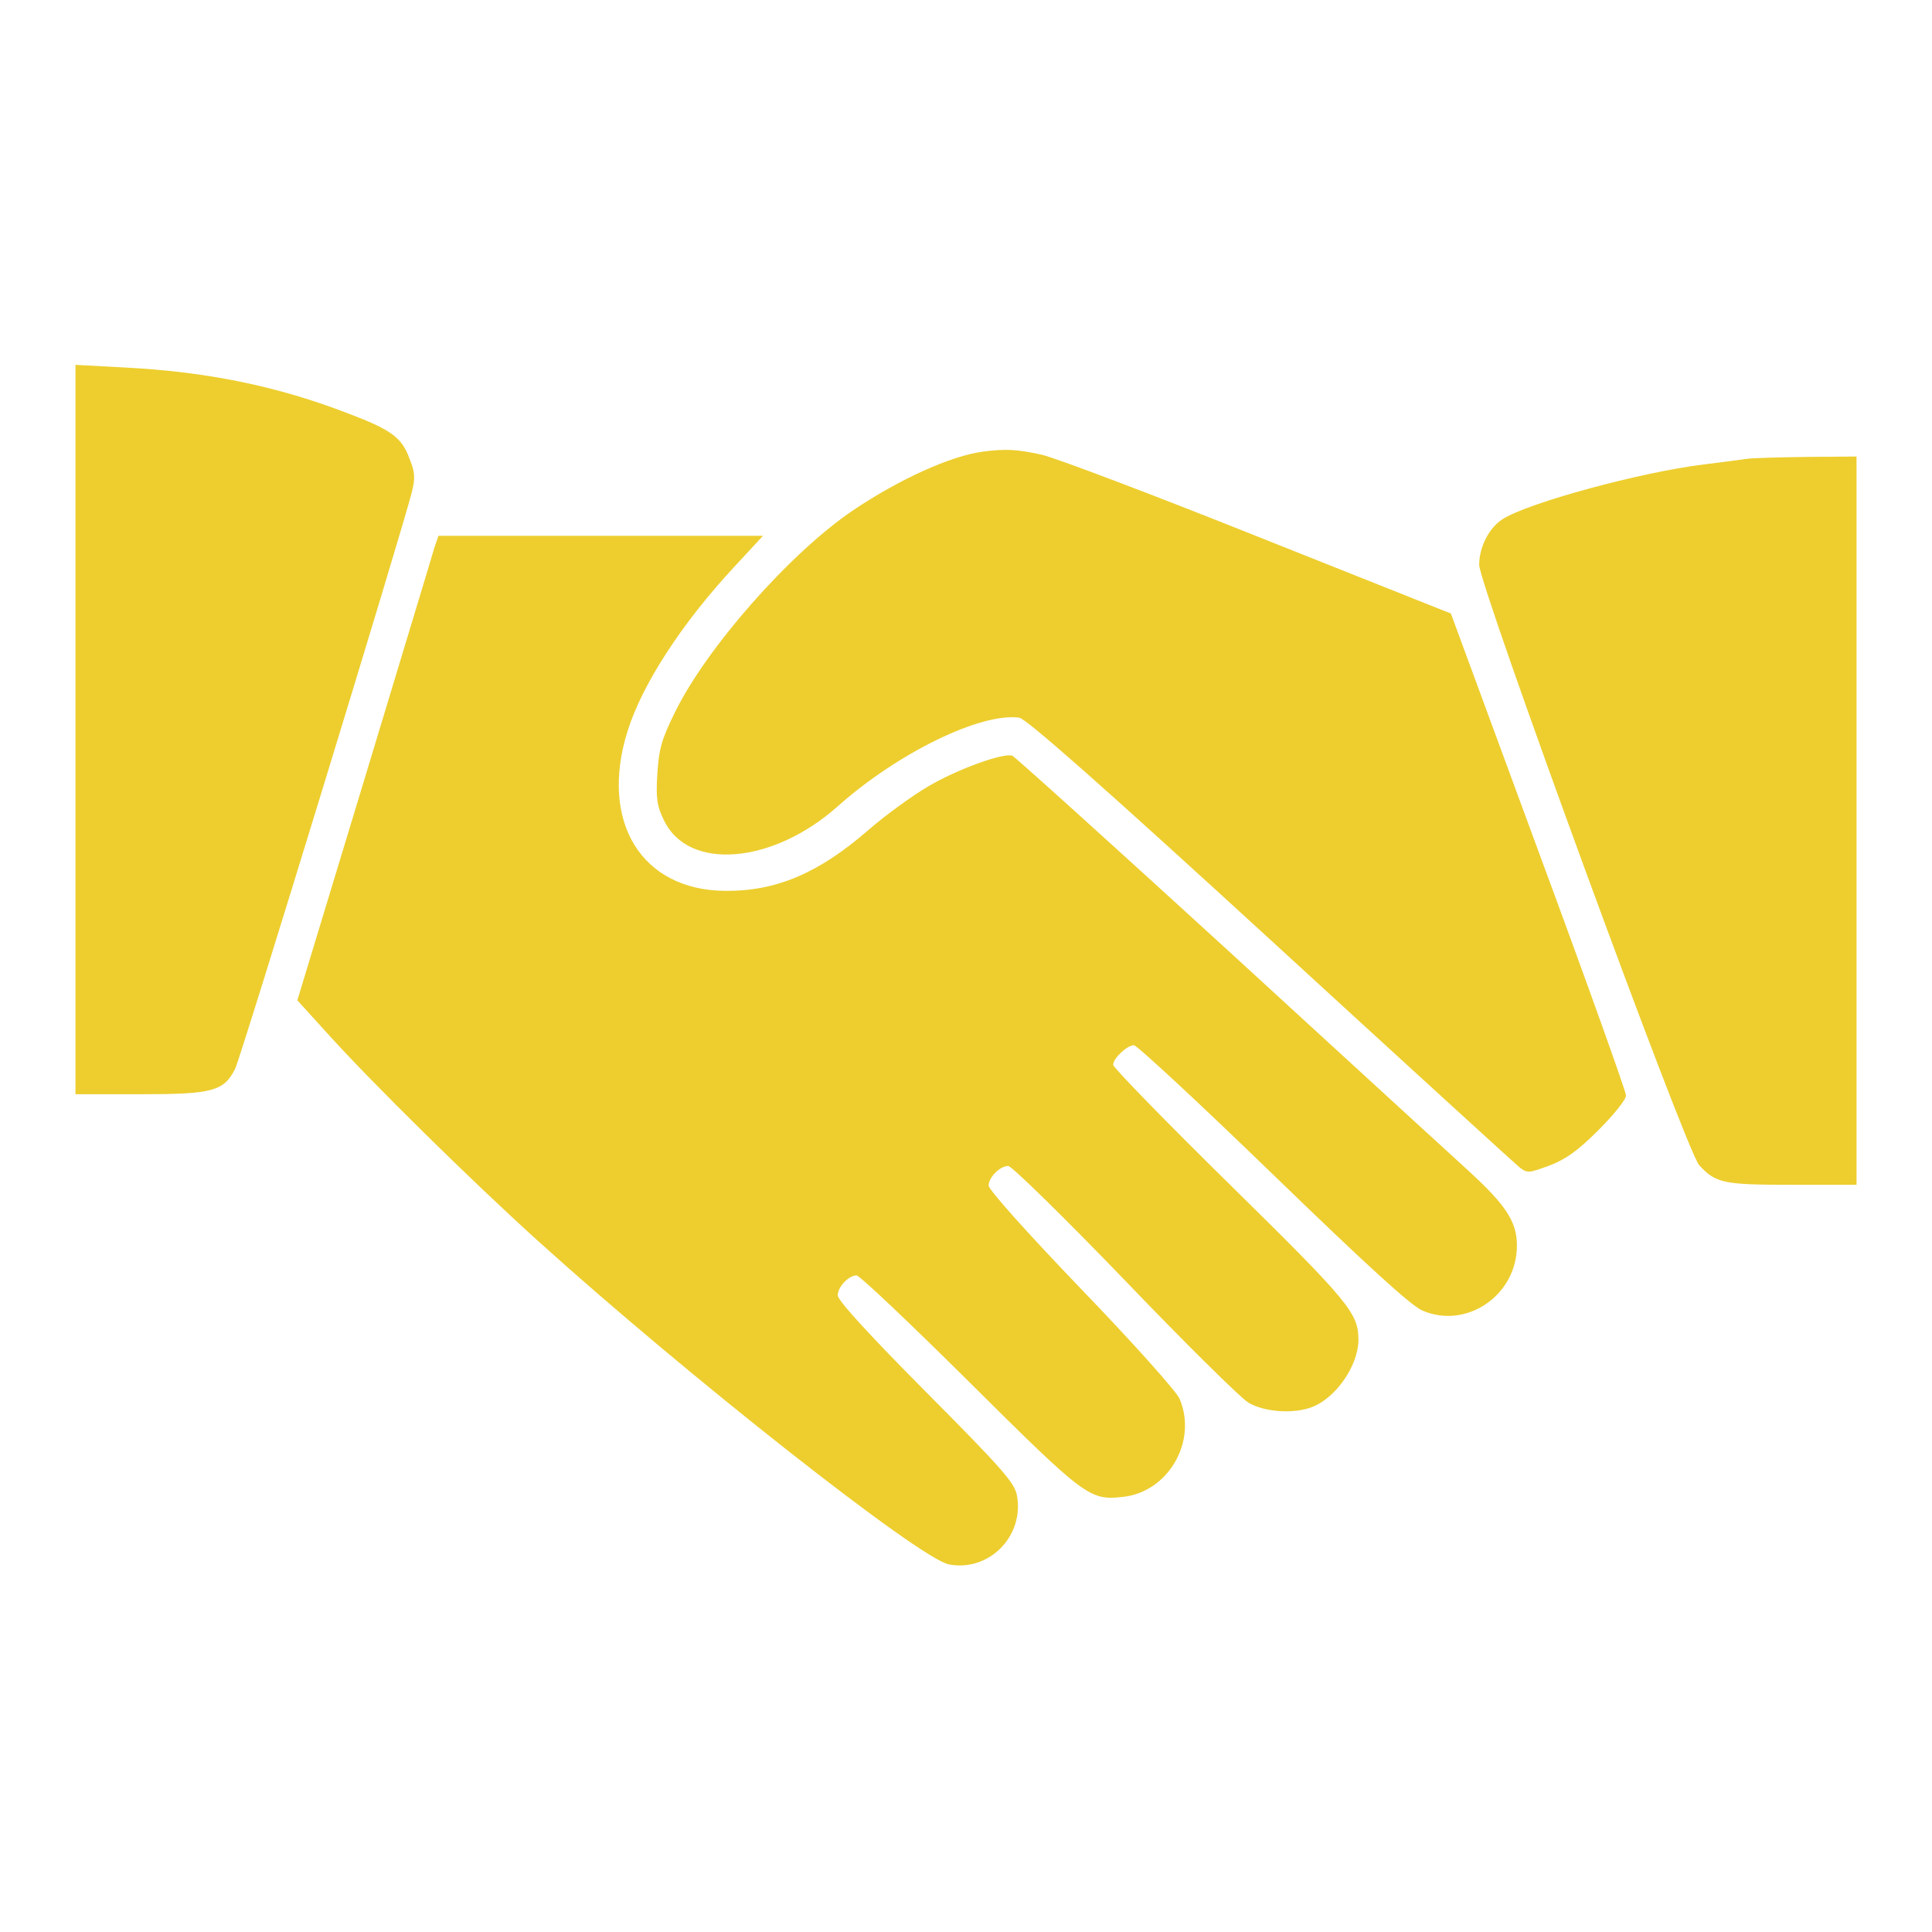 <svg width="64" height="64" viewBox="0 0 64 64" fill="none" xmlns="http://www.w3.org/2000/svg">
<path d="M2.5 24.173V36.248H4.662C7.037 36.248 7.412 36.148 7.787 35.41C7.963 35.086 13.325 17.573 13.637 16.323C13.762 15.836 13.75 15.648 13.562 15.185C13.312 14.498 12.963 14.236 11.537 13.698C9.213 12.798 6.862 12.311 4.112 12.173L2.5 12.086V24.173Z" fill="#EDCE2E"/>
<path d="M32.563 14.961C31.5 15.099 29.788 15.874 28.25 16.911C26.163 18.324 23.4 21.461 22.35 23.611C21.913 24.499 21.825 24.824 21.775 25.636C21.725 26.461 21.763 26.699 22 27.186C22.813 28.861 25.6 28.624 27.75 26.711C29.725 24.949 32.488 23.599 33.763 23.774C33.988 23.799 36.525 26.036 42.075 31.124C46.463 35.149 50.175 38.536 50.325 38.661C50.6 38.874 50.638 38.861 51.325 38.611C51.875 38.399 52.263 38.124 52.963 37.424C53.463 36.924 53.875 36.411 53.863 36.286C53.863 36.161 52.563 32.524 50.963 28.199L48.063 20.324L41.688 17.786C38.188 16.386 34.95 15.161 34.5 15.061C33.7 14.886 33.313 14.861 32.563 14.961Z" fill="#EDCE2E"/>
<path d="M57.875 15.198C57.7 15.223 57.062 15.31 56.438 15.386C54.375 15.636 50.638 16.648 49.775 17.198C49.325 17.485 49 18.123 49 18.71C49 19.398 55.862 38.148 56.288 38.598C56.837 39.198 57.1 39.248 59.375 39.248H61.5V27.186V15.123L59.85 15.136C58.938 15.148 58.05 15.173 57.875 15.198Z" fill="#EDCE2E"/>
<path d="M14.387 18.149C14.325 18.374 13.275 21.836 12.062 25.849L9.85 33.136L10.837 34.224C12.325 35.874 15.575 39.074 17.812 41.099C22.75 45.561 30.462 51.636 31.437 51.824C32.762 52.074 33.937 50.886 33.687 49.536C33.612 49.124 33.212 48.661 30.675 46.111C28.787 44.211 27.75 43.074 27.75 42.911C27.75 42.636 28.112 42.249 28.375 42.249C28.475 42.249 30.162 43.849 32.125 45.799C35.95 49.599 36.1 49.711 37.2 49.586C38.7 49.424 39.675 47.749 39.075 46.336C38.987 46.111 37.525 44.474 35.825 42.711C34.037 40.849 32.75 39.411 32.75 39.274C32.75 38.999 33.125 38.624 33.4 38.624C33.512 38.624 35.25 40.324 37.25 42.399C39.25 44.486 41.1 46.311 41.35 46.461C41.862 46.774 42.85 46.849 43.462 46.611C44.25 46.311 44.987 45.249 45 44.399C45 43.499 44.725 43.161 40.75 39.249C38.612 37.149 36.875 35.361 36.875 35.274C36.875 35.061 37.337 34.624 37.562 34.624C37.662 34.624 39.737 36.549 42.162 38.899C45.312 41.949 46.725 43.236 47.112 43.411C48.575 44.049 50.25 42.911 50.25 41.261C50.25 40.474 49.887 39.924 48.662 38.799C48.062 38.249 44.437 34.936 40.625 31.436C36.812 27.949 33.612 25.061 33.537 25.036C33.25 24.924 31.7 25.486 30.75 26.049C30.237 26.349 29.337 26.999 28.762 27.499C27.125 28.924 25.712 29.524 24.037 29.511C21.25 29.499 19.85 27.224 20.787 24.224C21.275 22.661 22.6 20.624 24.35 18.749L25.275 17.749H19.9H14.525L14.387 18.149Z" fill="#EDCE2E"/>
</svg>
